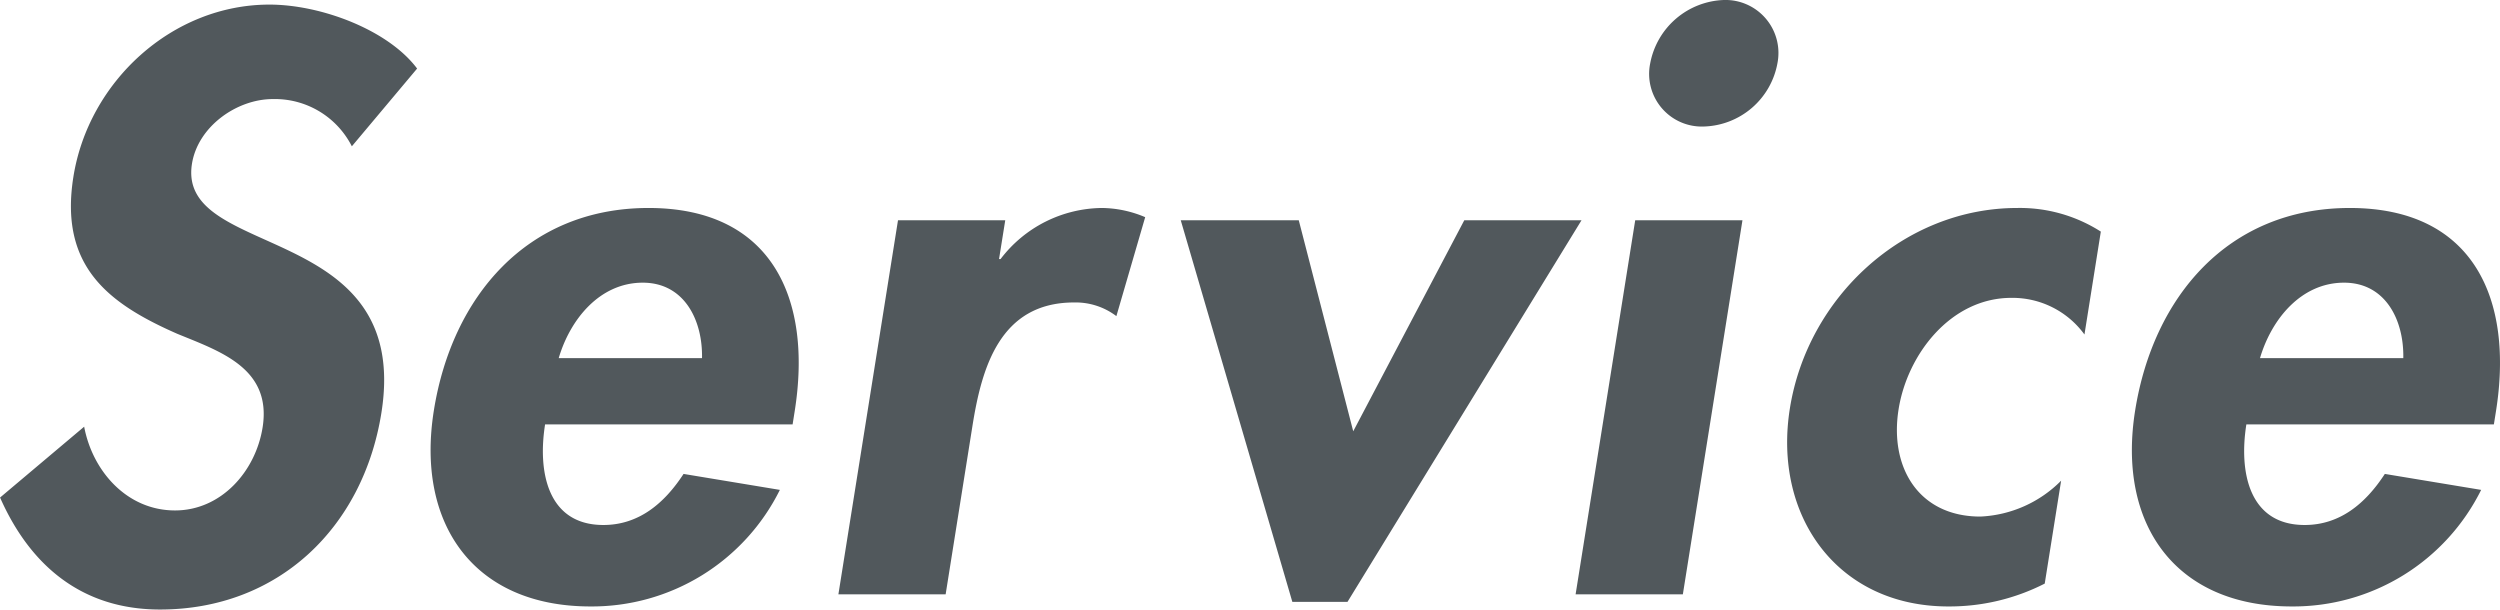 <svg xmlns="http://www.w3.org/2000/svg" width="195.812" height="47.75" viewBox="0 0 195.812 47.75"><defs><style>.cls-1{fill:#51585c;fill-rule:evenodd}</style></defs><path id="top_service_ttl.svg" data-name="top/service_ttl.svg" class="cls-1" d="M616.389 1122.53c-2.276-3.04-7.544-5.01-11.566-5.01-7.623 0-14.165 6.03-15.354 13.48-1.113 6.99 2.683 9.91 8.124 12.3 3.323 1.37 7.435 2.68 6.694 7.34-.552 3.46-3.258 6.5-6.859 6.5-3.782 0-6.468-3.1-7.117-6.56l-6.587 5.55c2.294 5.19 6.285 8.77 12.528 8.77 9.243 0 15.9-6.39 17.339-15.4 2.406-15.09-16.045-11.93-14.837-19.51.466-2.92 3.509-5.07 6.33-5.07a6.757 6.757 0 0 1 6.193 3.7zm29.411 27.87l.161-1.02c1.408-8.83-1.782-15.93-11.446-15.93-9.543 0-15.4 6.98-16.815 15.87s3.138 15.34 12.262 15.34a16.432 16.432 0 0 0 14.84-9.13l-7.543-1.25c-1.512 2.32-3.519 4-6.28 4-4.381 0-5.156-4.18-4.566-7.88H645.8zm-18.32-5.19c.9-3.05 3.222-5.91 6.584-5.91 3.241 0 4.7 2.92 4.64 5.91h-11.223zm34.975-10.8h-8.4l-4.669 29.3h8.4l2.1-13.19c.723-4.54 2.141-9.67 7.963-9.67a5.286 5.286 0 0 1 3.31 1.07l2.257-7.75a8.87 8.87 0 0 0-3.367-.72 10.1 10.1 0 0 0-7.96 4h-.12zm22.989 0H676.2l8.741 29.89h4.321l18.33-29.89h-9.182l-8.7 16.53zm34.753 0h-8.4l-4.669 29.3h8.4zm-1.453-17.25a6.089 6.089 0 0 0-5.771 4.95 4.125 4.125 0 0 0 4.193 4.96 6.037 6.037 0 0 0 5.771-4.96 4.149 4.149 0 0 0-4.192-4.95zm29.522 18.14a11.775 11.775 0 0 0-6.548-1.85c-8.883 0-16.419 6.98-17.807 15.7-1.341 8.41 3.71 15.51 12.413 15.51a16.412 16.412 0 0 0 7.548-1.79l1.284-8.06a9.49 9.49 0 0 1-6.329 2.81c-4.8 0-7.135-3.82-6.4-8.41.684-4.3 4.089-8.72 8.831-8.72a6.97 6.97 0 0 1 5.726 2.87zm30.786 15.1l.162-1.02c1.408-8.83-1.782-15.93-11.446-15.93-9.543 0-15.4 6.98-16.815 15.87s3.138 15.34 12.261 15.34a16.432 16.432 0 0 0 14.841-9.13l-7.544-1.25c-1.511 2.32-3.518 4-6.279 4-4.382 0-5.156-4.18-4.567-7.88h19.387zm-18.319-5.19c.9-3.05 3.222-5.91 6.583-5.91 3.242 0 4.7 2.92 4.641 5.91h-11.223z" transform="translate(-583.719 -1117.16)"/></svg>